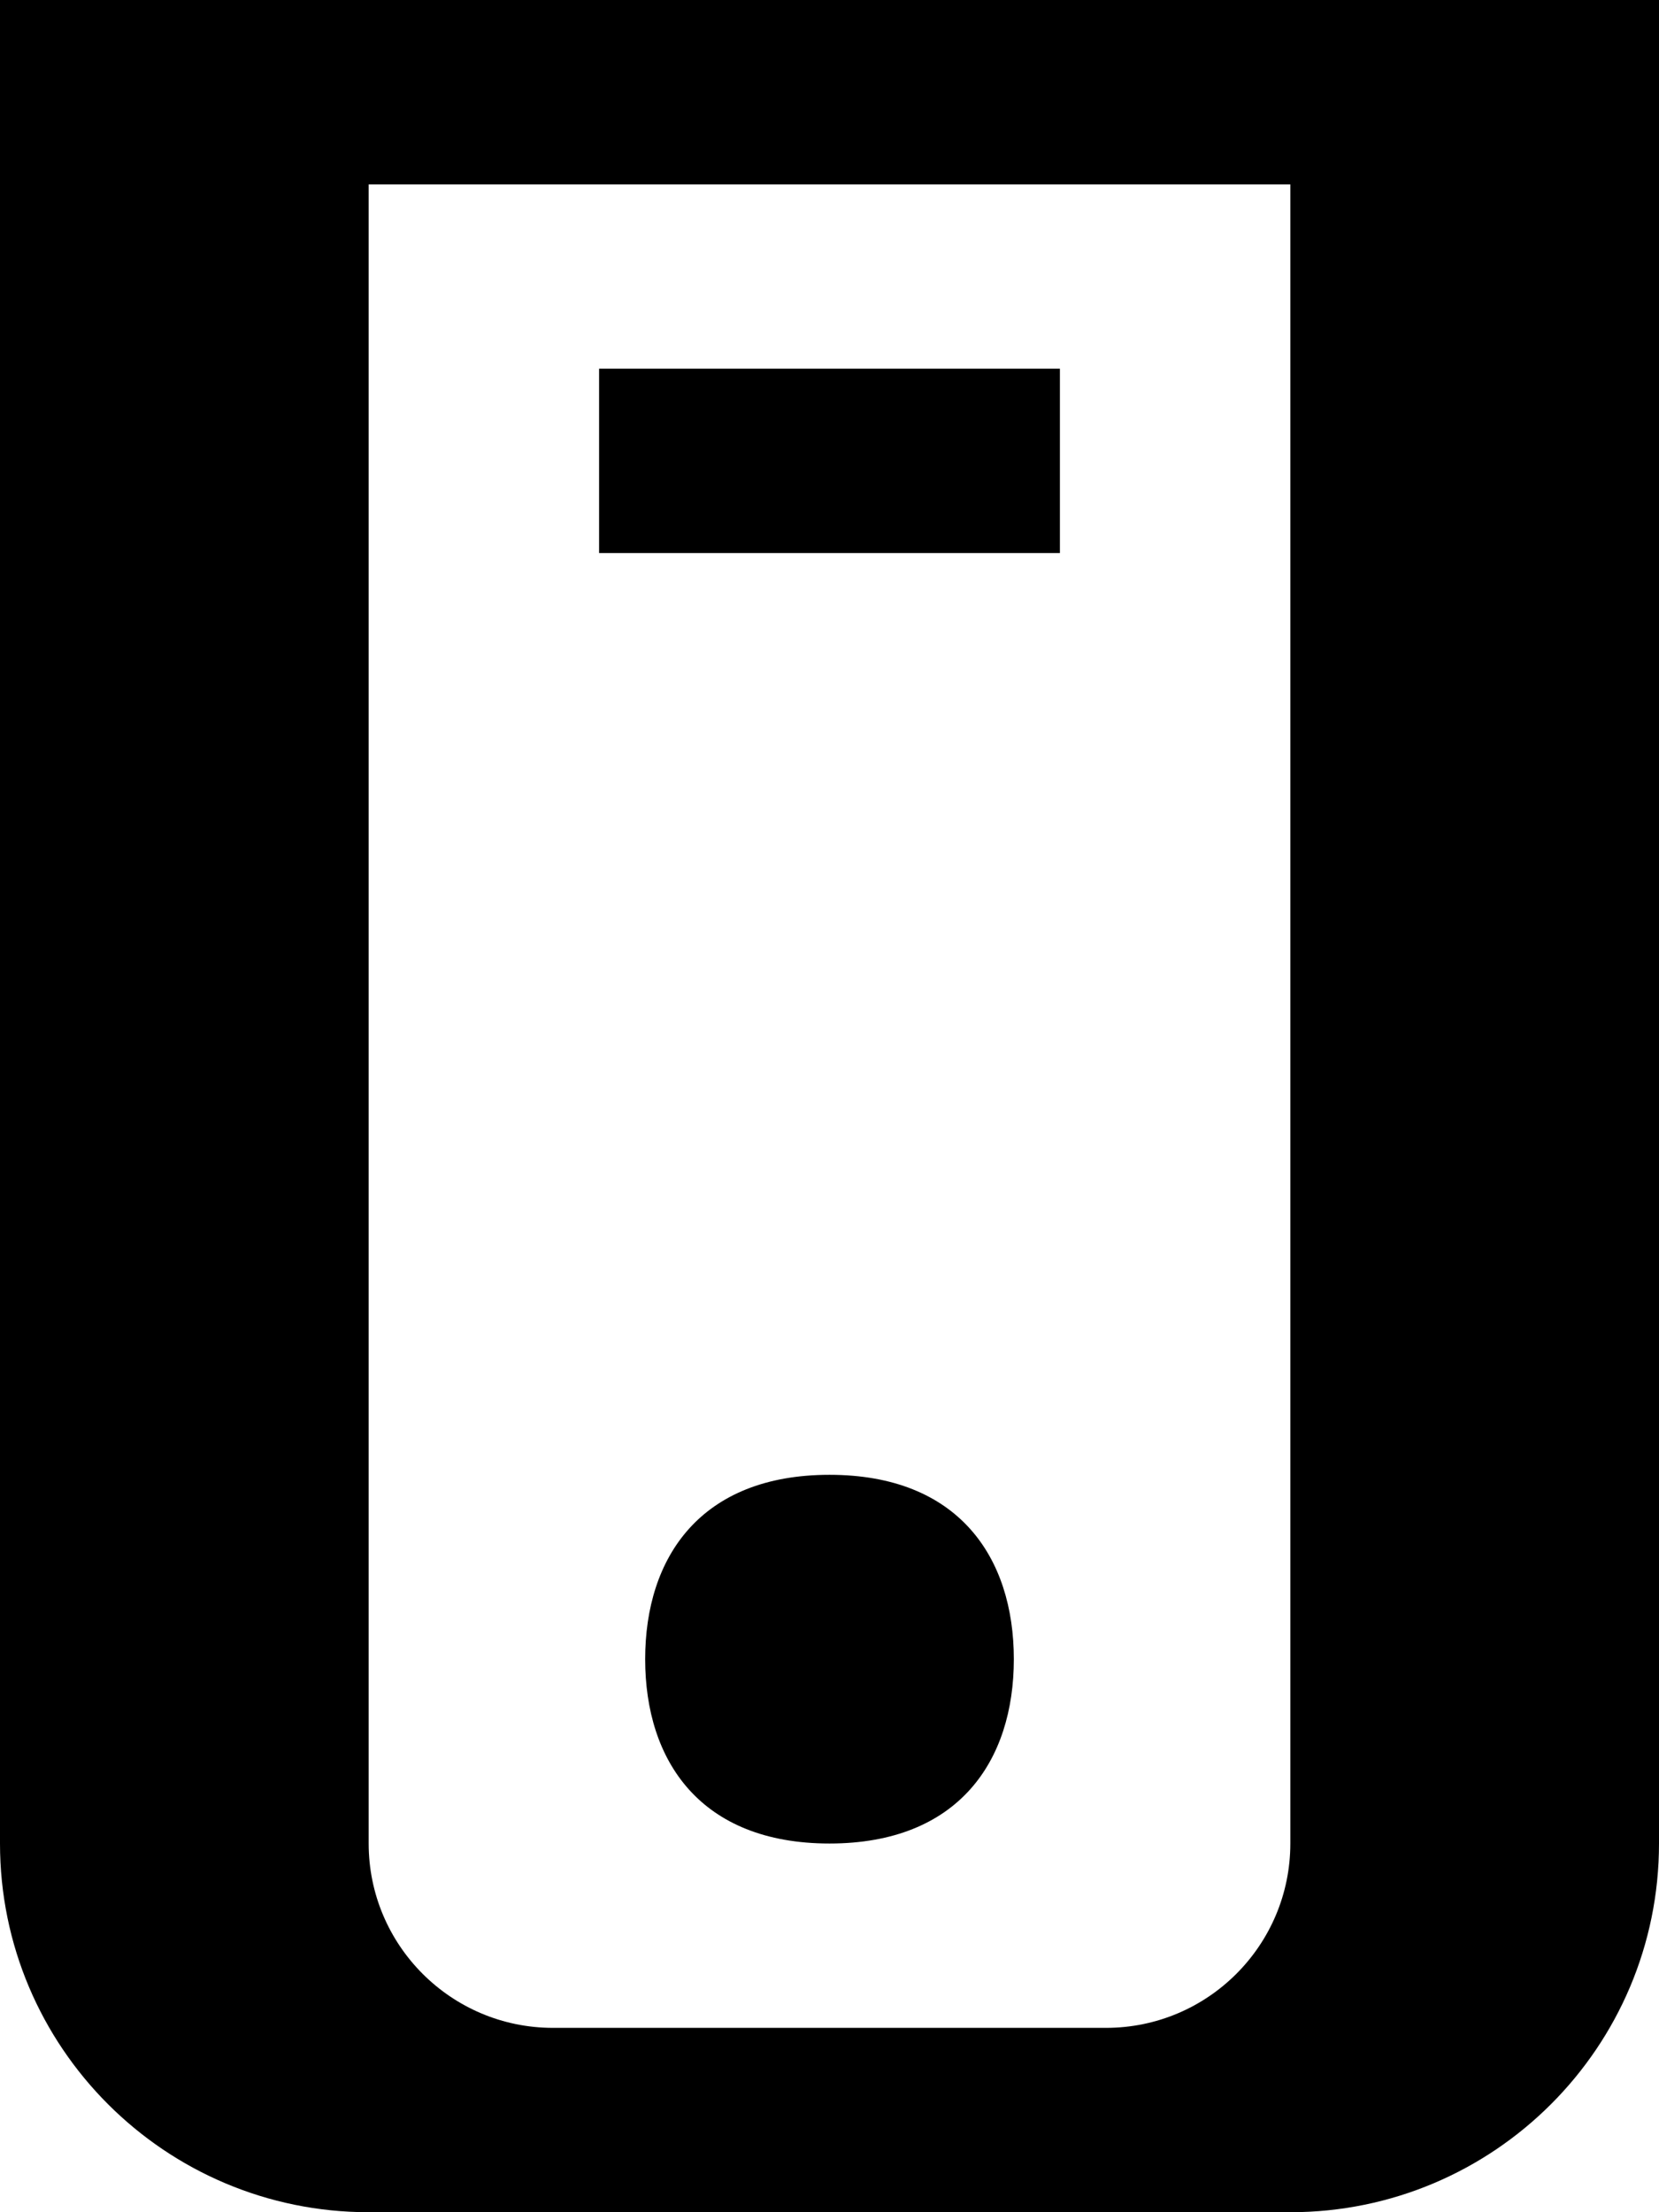 <svg xmlns="http://www.w3.org/2000/svg" viewBox="0 0 432 576"><!--! Font Awesome Pro 7.0.0 by @fontawesome - https://fontawesome.com License - https://fontawesome.com/license (Commercial License) Copyright 2025 Fonticons, Inc. --><path fill="currentColor" d="M24 0L0 0 0 480c0 53 43 96 96 96l240 0c53 0 96-43 96-96L432 0 24 0zM336 48l0 432c0 26.5-21.5 48-48 48l-144 0c-26.5 0-48-21.5-48-48l0-432 240 0zM264 432c0-26.5-14.4-48-48-48s-48 21.5-48 48 14.4 48 48 48 48-21.5 48-48zM156 144l120 0 0-48-120 0 0 48z"/></svg>